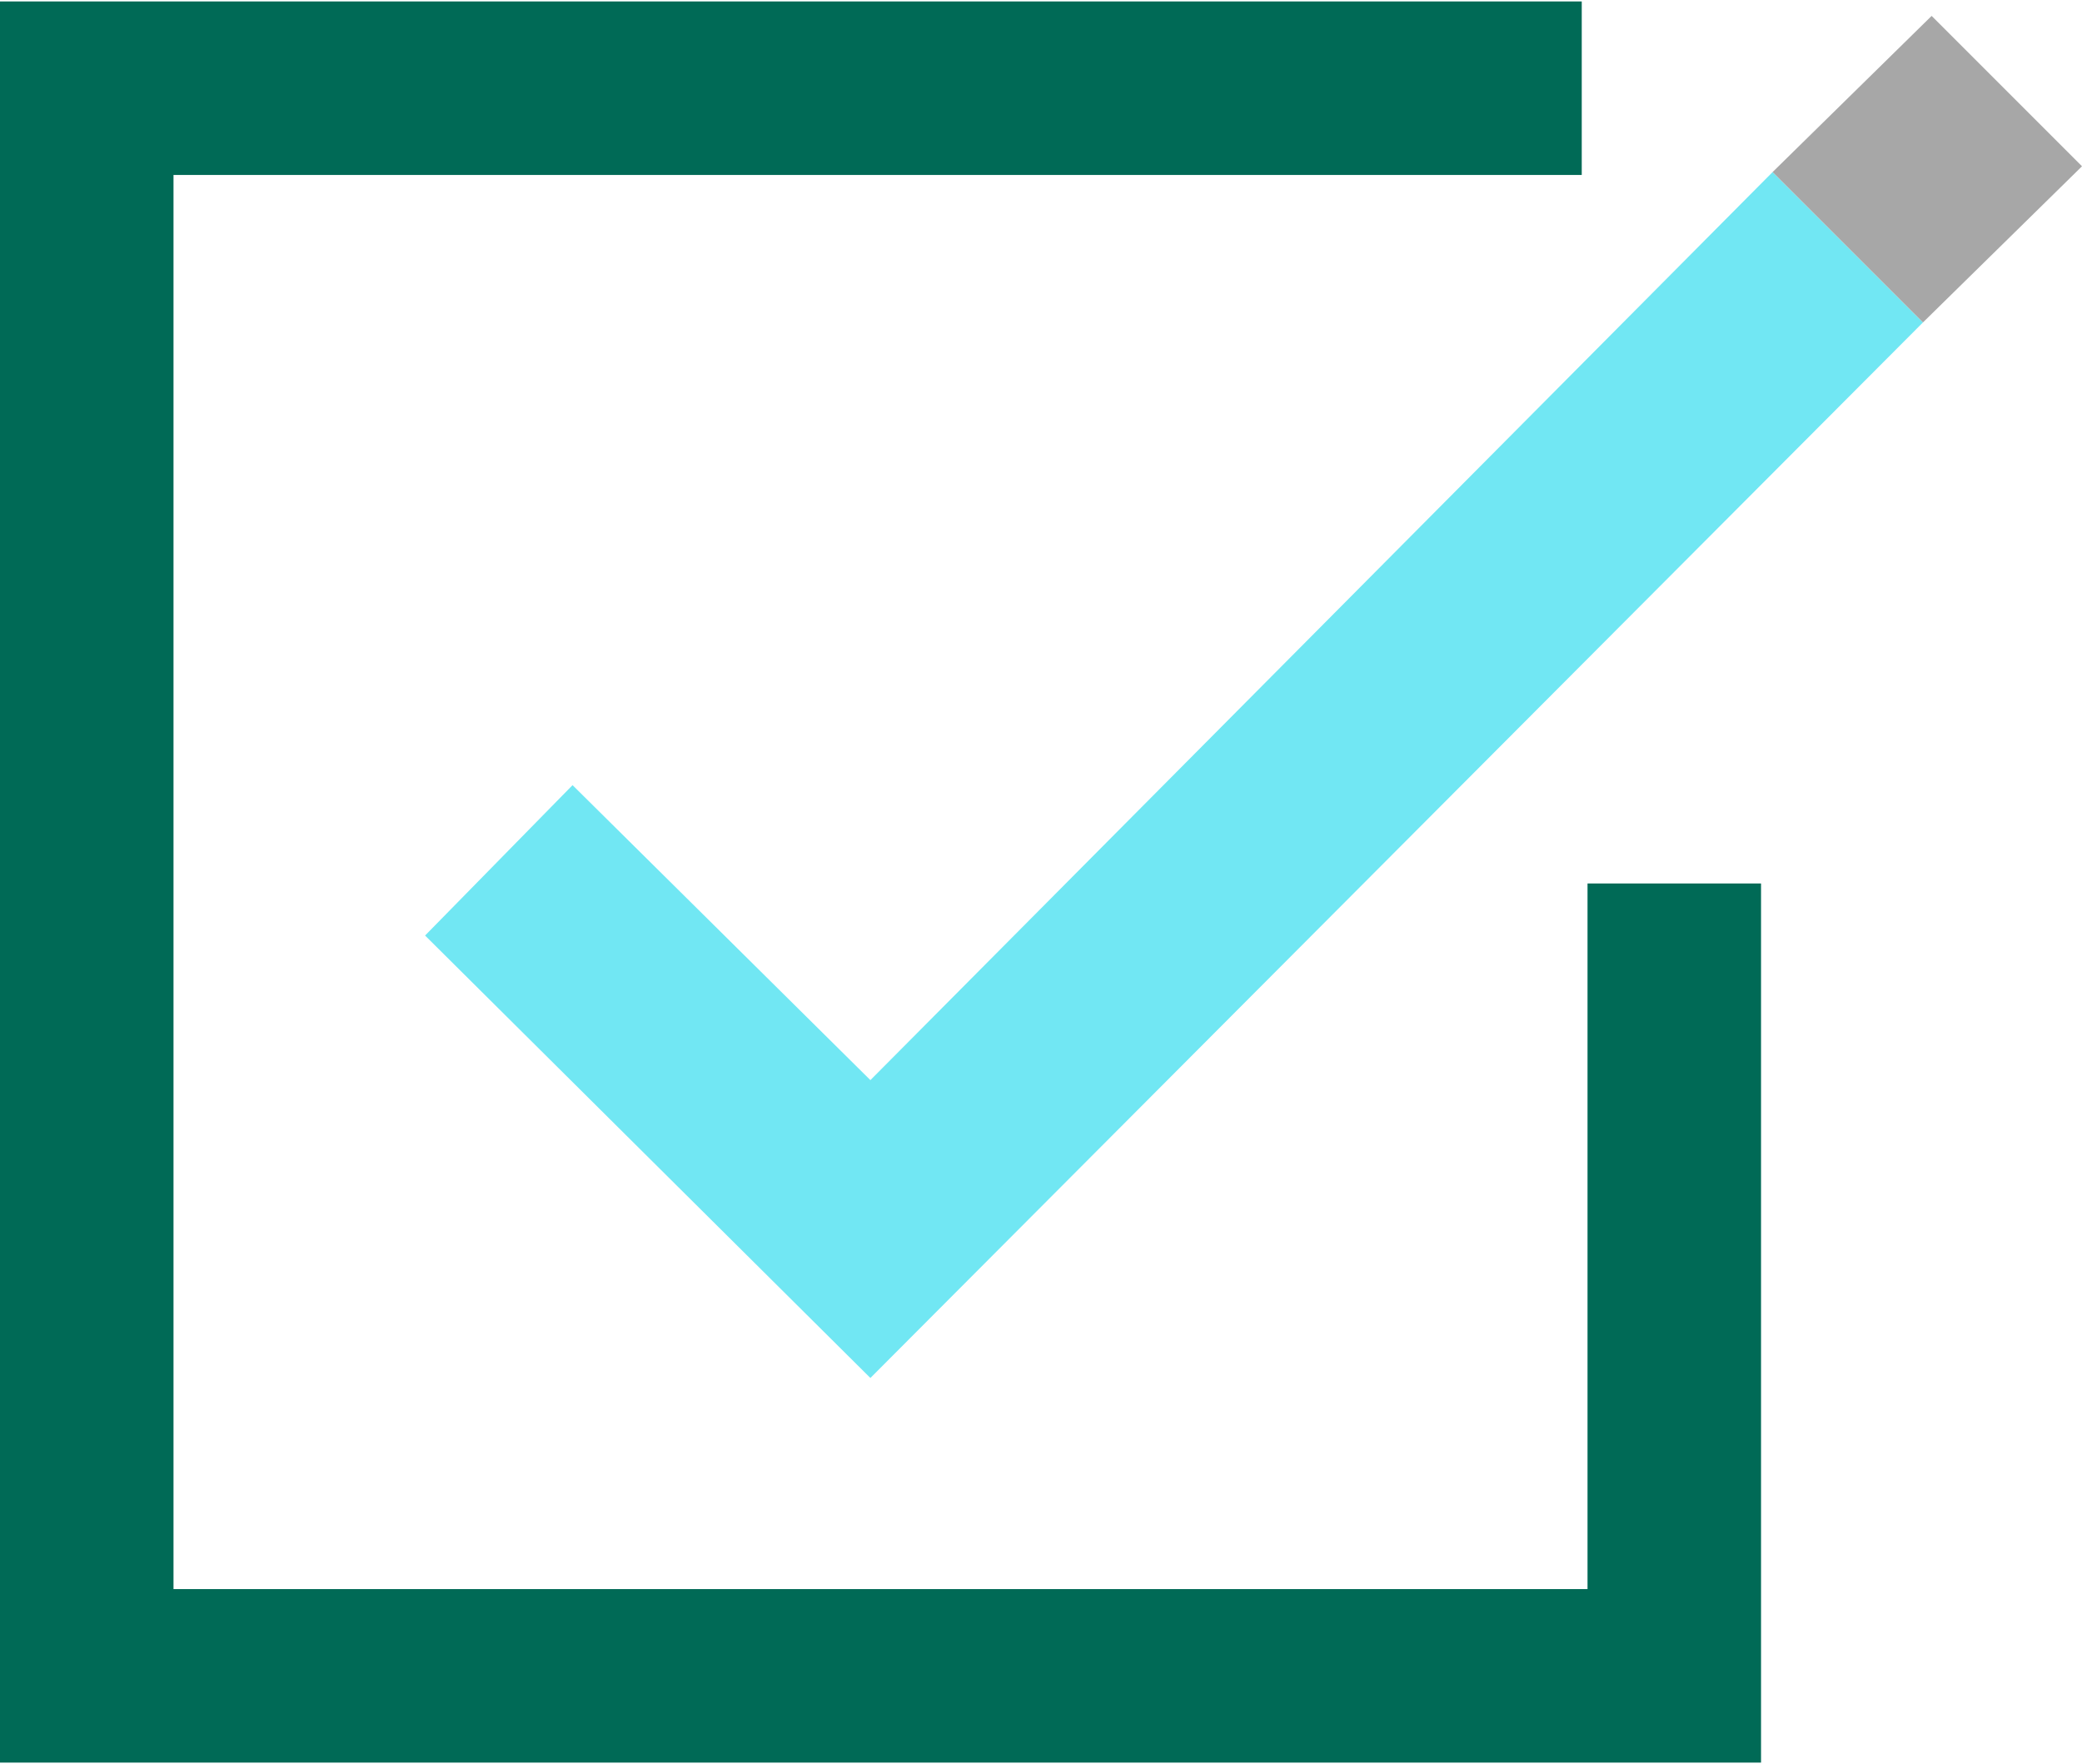 <svg width="72" height="61" xmlns="http://www.w3.org/2000/svg" xmlns:xlink="http://www.w3.org/1999/xlink" xml:space="preserve" overflow="hidden"><g transform="translate(-79 -596)"><path d="M136.9 626.55 136.9 653.95 82 653.95 82 599.05 133.7 599.05" stroke="#006A56" stroke-width="6" stroke-miterlimit="10" fill="none"/><path d="M109.1 633.35 98.8 623.15 93.7 628.35 109.1 643.65 145.5 607.15 140.3 601.95Z" fill="#71E7F3"/><path d="M140.3 601.95 145.5 607.15 151 601.75 145.8 596.55Z" fill="#A7A7A7"/></g></svg>